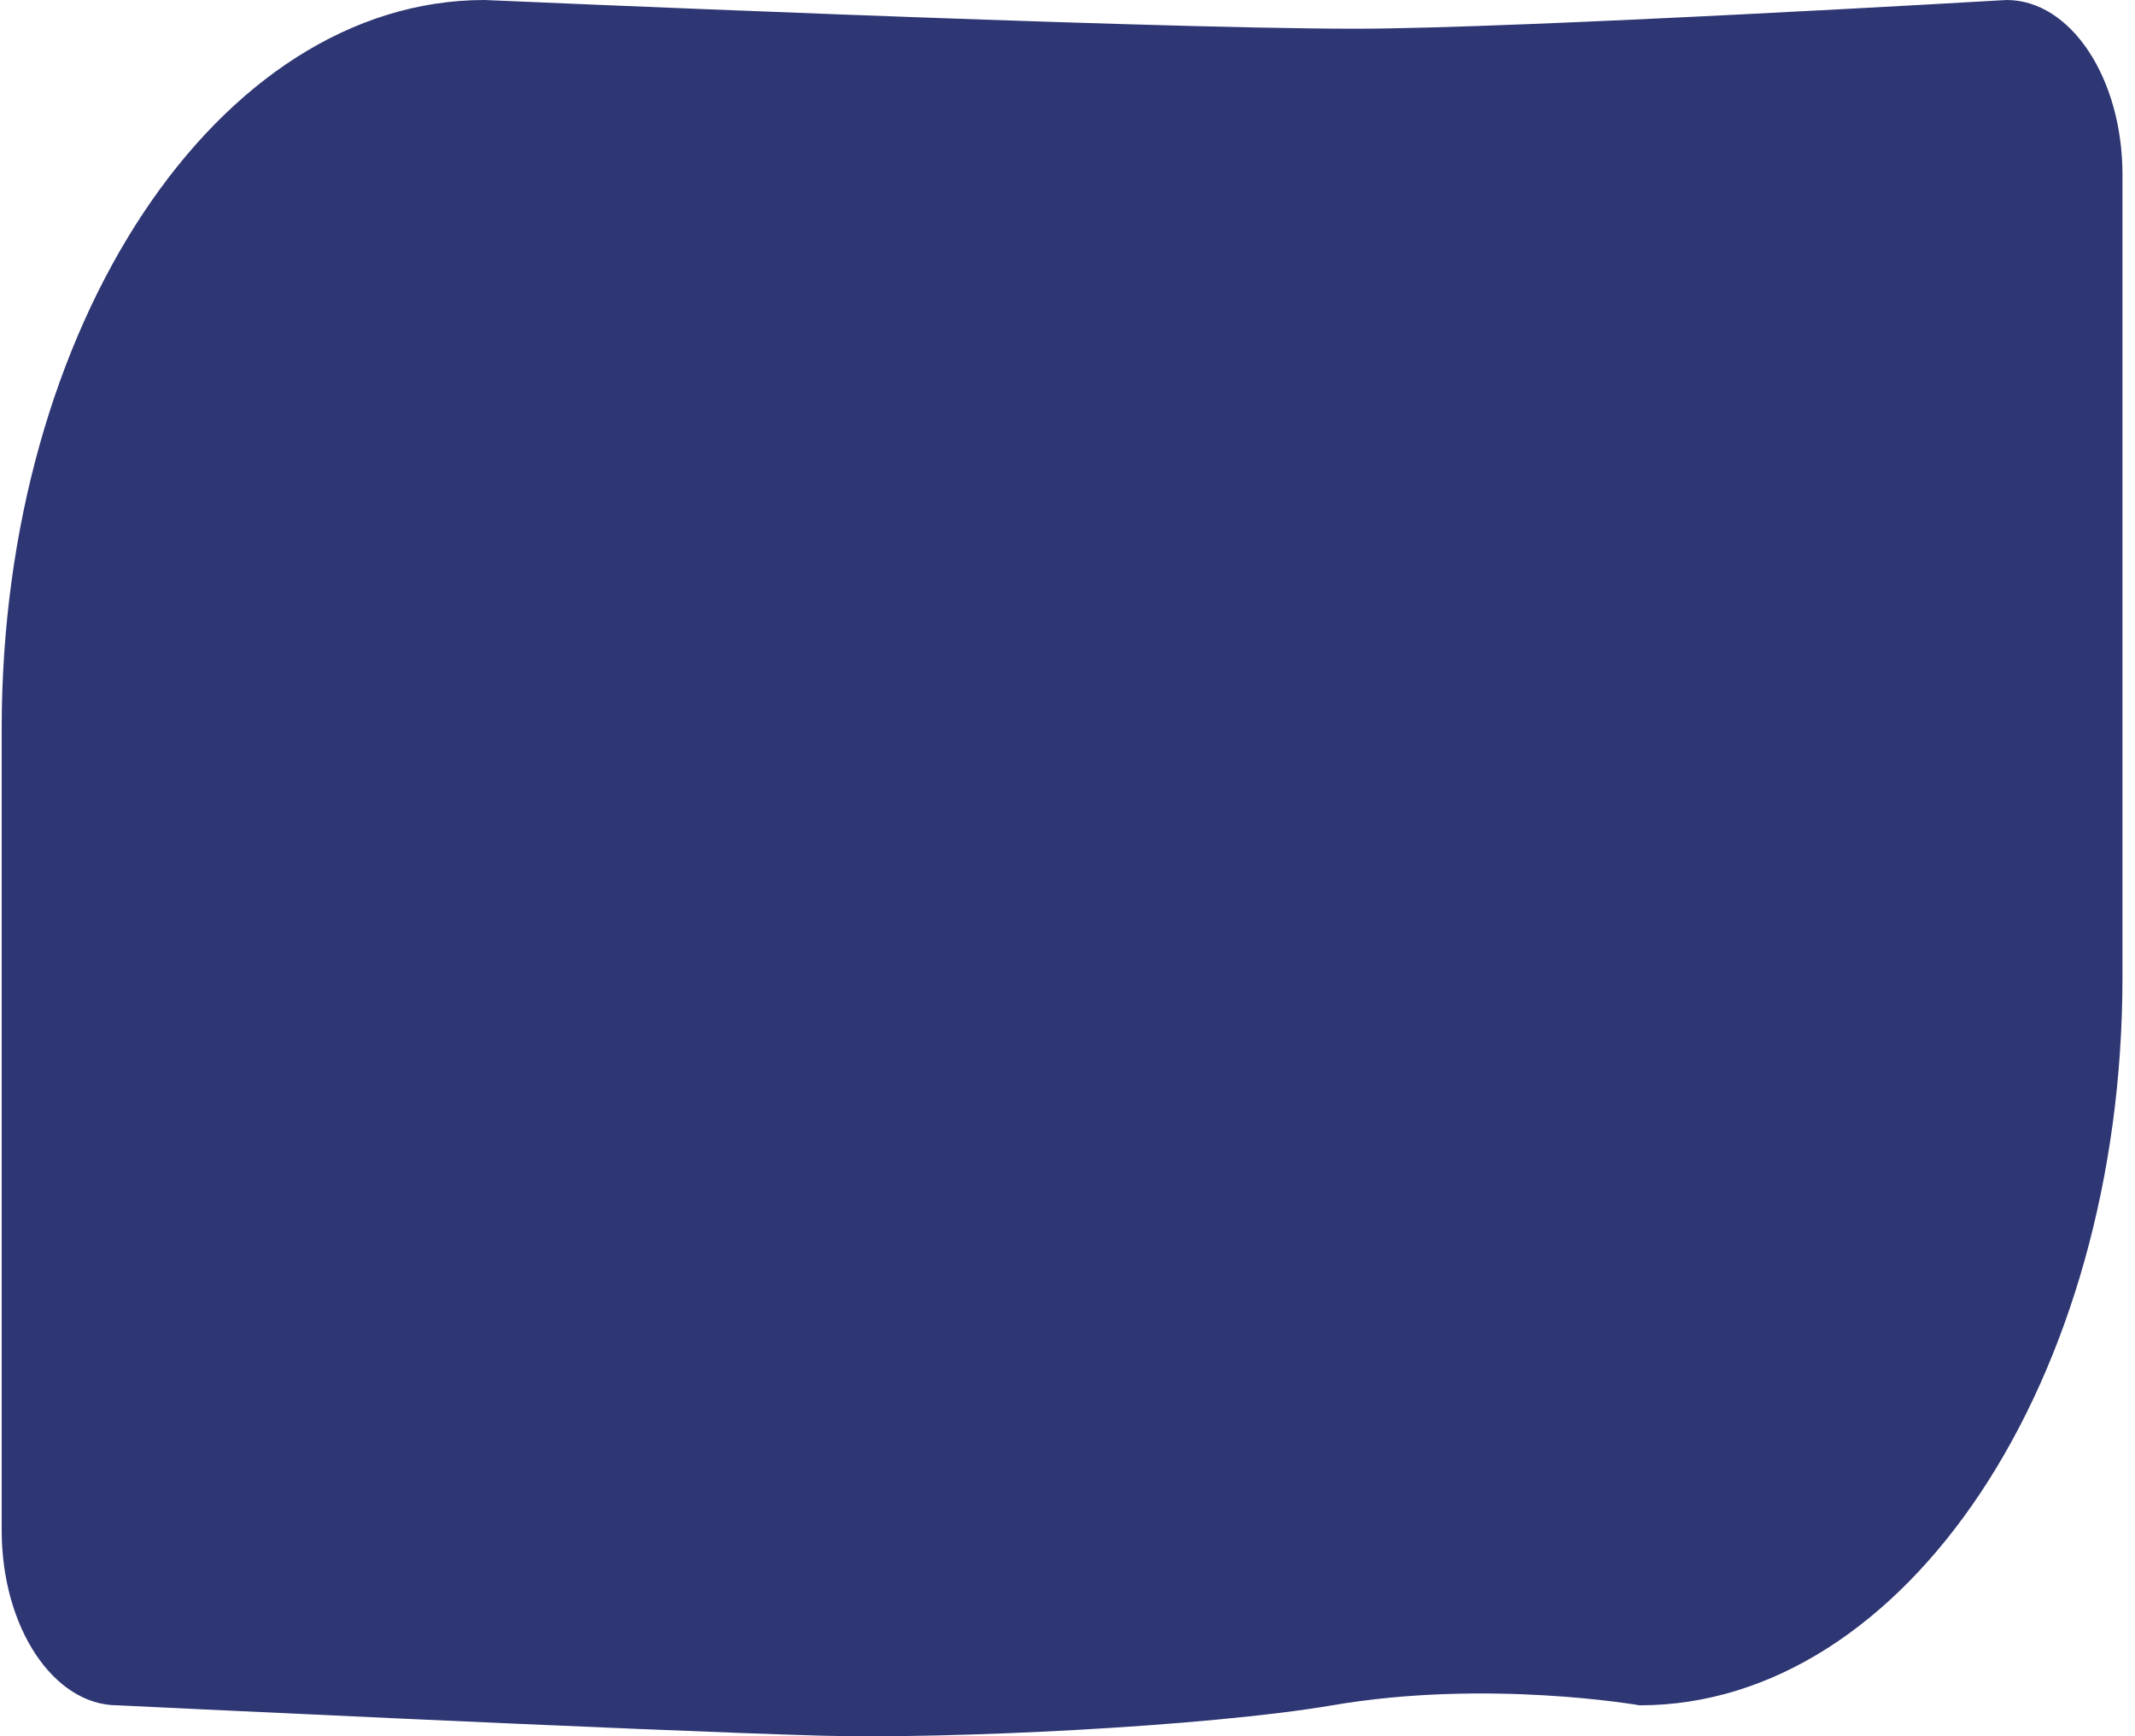 <svg width="150" height="122" viewBox="0 0 150 122" fill="none" xmlns="http://www.w3.org/2000/svg">
<path d="M115.197 119.824C115.197 119.824 104.511 117.949 93.599 119.824C84.741 121.331 66.592 122.212 57.677 121.956C45.258 121.615 8.262 119.824 8.262 119.824C3.758 119.824 0.12 114.339 0.12 107.546V51.158C0.12 22.908 15.311 0 34.044 0C34.044 0 79.916 2.018 95.201 2.018C106.64 2.018 140.979 0 140.979 0C145.483 0 149.12 5.485 149.12 12.278V68.666C149.12 96.917 133.93 119.824 115.197 119.824Z" fill="#2E3673"/>
</svg>
